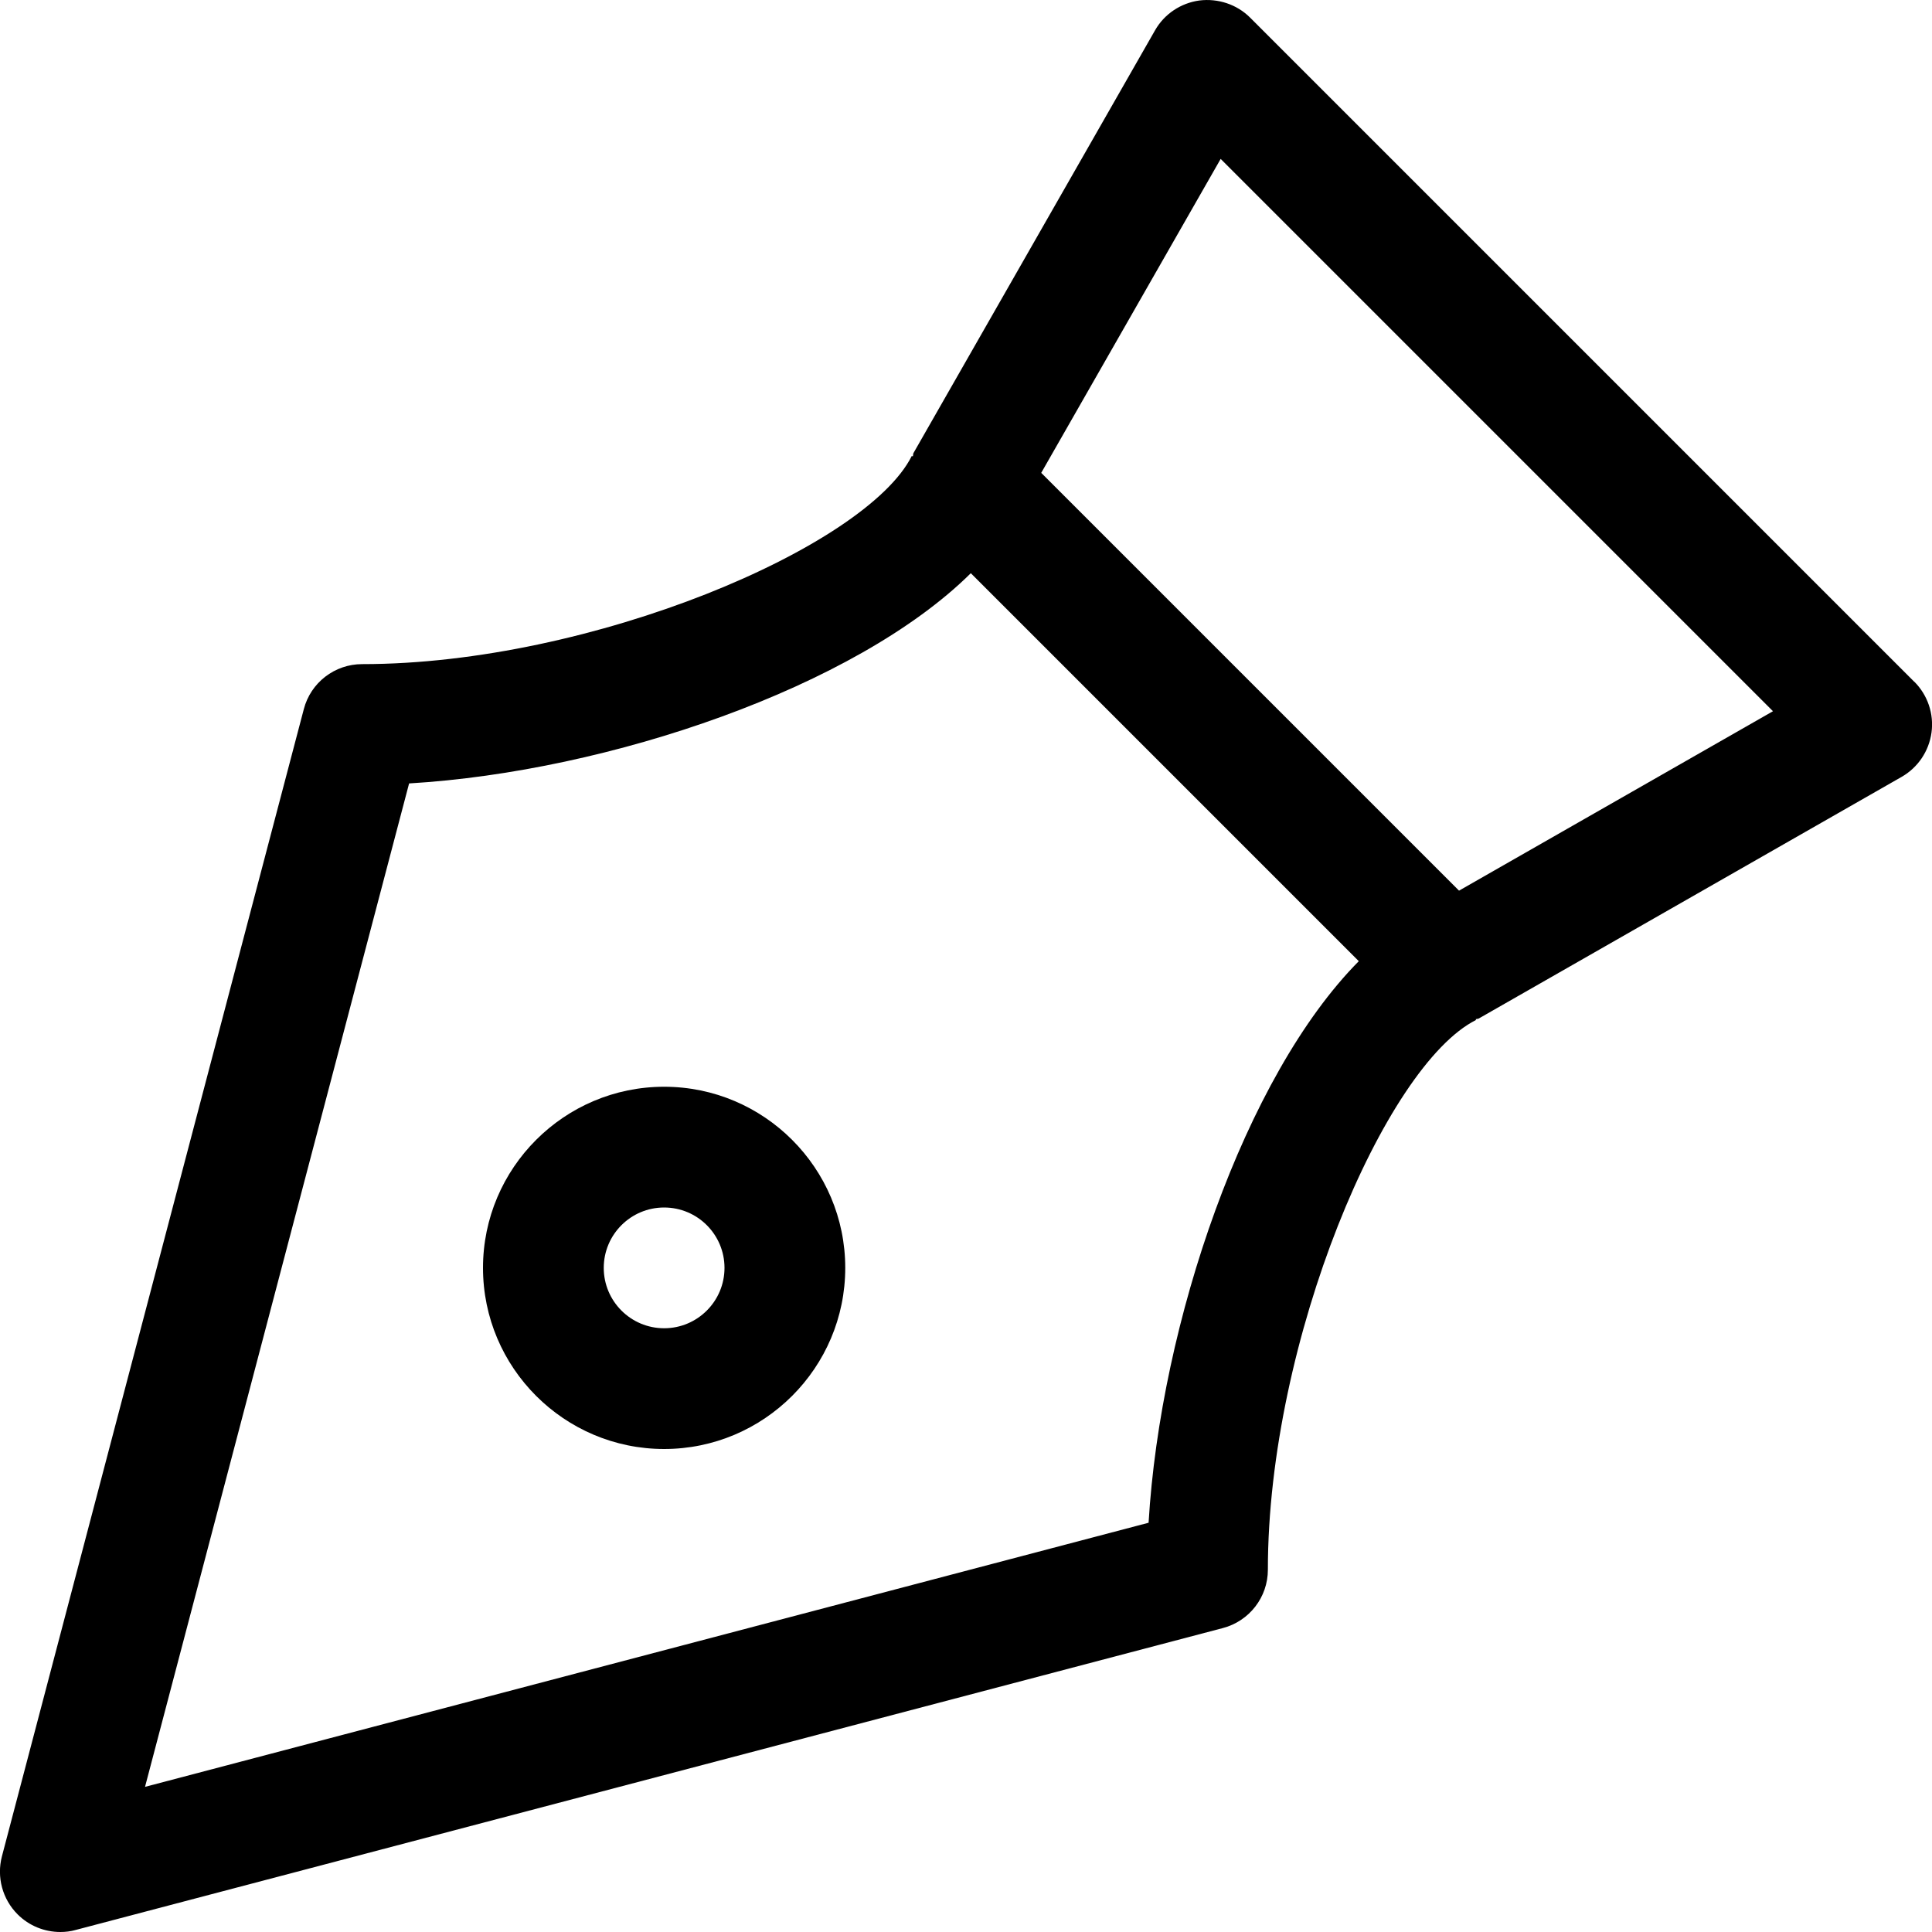 <svg version="1.1" viewBox="0 0 16 16" xmlns="http://www.w3.org/2000/svg" xmlns:xlink="http://www.w3.org/1999/xlink"><g><path d="M15.882,5.661l-5.5,-5.5c-0.11,-0.11 -0.266,-0.161 -0.42,-0.142c-0.154,0.021 -0.291,0.112 -0.368,0.248l-2,3.5c-0.005,0.009 -0.001,0.019 -0.006,0.028l-0.008,-0.004c-0.376,0.753 -2.651,1.724 -4.551,1.724h-0.001c-0.227,0 -0.426,0.153 -0.483,0.373l-2.5,9.5c-0.045,0.172 0.004,0.355 0.13,0.481c0.095,0.095 0.223,0.146 0.354,0.146c0.042,0 0.085,-0.005 0.127,-0.017l9.5,-2.5c0.22,-0.058 0.373,-0.256 0.373,-0.483c-0,-1.901 0.971,-4.176 1.724,-4.553l-0.003,-0.006c0.009,-0.004 0.019,-0.002 0.027,-0.007l3.5,-2c0.135,-0.077 0.227,-0.213 0.248,-0.368c0.021,-0.154 -0.032,-0.31 -0.142,-0.42Zm-6.342,6.965l-8.31,2.187l2.187,-8.31c1.656,-0.098 3.7,-0.798 4.652,-1.741l3.213,3.213c-0.943,0.952 -1.643,2.995 -1.741,4.652Zm2.572,-5.235l-3.46,-3.46l1.486,-2.6l4.574,4.574l-2.6,1.486Z" transform="translate(-0.029, -0.015)"></path><path d="M1.5,0c-0.827,0 -1.5,0.673 -1.5,1.5c0,0.827 0.673,1.5 1.5,1.5c0.827,0 1.5,-0.673 1.5,-1.5c0,-0.827 -0.673,-1.5 -1.5,-1.5Zm0,2c-0.276,0 -0.5,-0.224 -0.5,-0.5c0,-0.276 0.224,-0.5 0.5,-0.5c0.276,0 0.5,0.224 0.5,0.5c0,0.276 -0.224,0.5 -0.5,0.5Z" transform="translate(4, 9)"></path></g></svg>